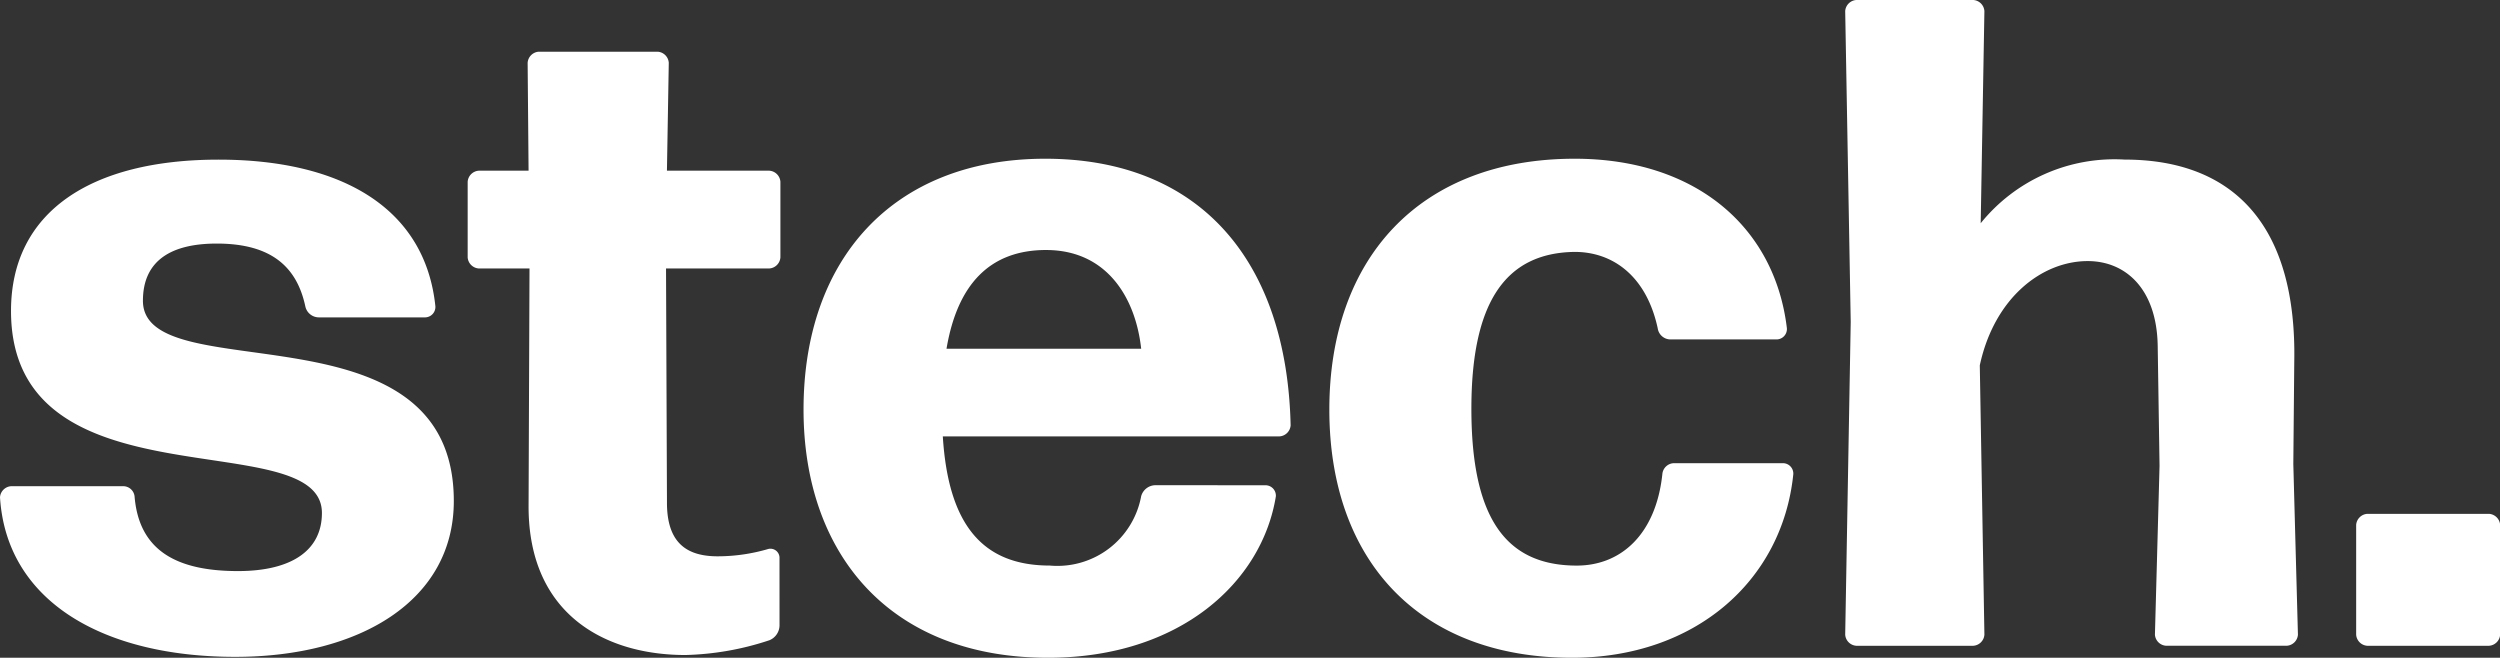 <?xml version="1.0" encoding="UTF-8"?> <svg xmlns="http://www.w3.org/2000/svg" width="104.631" height="27.529" viewBox="0 0 104.631 27.529"><rect x="0" y="0" width="104.631" height="27.529" fill="#333333" stroke="none"/><g id="Gruppe_2" data-name="Gruppe 2" transform="translate(-1657.262 -712.02)"><path id="Pfad_1" data-name="Pfad 1" d="M1667.108,760.216c-5.521,0-9.575-2.317-9.846-6.679a.5.5,0,0,1,.463-.463h4.672a.479.479,0,0,1,.5.463c.193,2.162,1.66,3.089,4.324,3.089,2.278,0,3.514-.888,3.514-2.432,0-3.784-13.012-.116-13.012-8.456,0-4.131,3.32-6.332,8.688-6.332,5.174,0,8.649,2.046,9.073,6.139a.437.437,0,0,1-.425.463h-4.44a.582.582,0,0,1-.579-.463c-.348-1.622-1.39-2.626-3.707-2.626-1.892,0-3.089.7-3.089,2.394,0,3.784,13.011-.077,13.011,8.378C1676.258,757.861,1672.32,760.216,1667.108,760.216Z" transform="translate(0 -20.705)" fill="#fff"></path><path id="Pfad_2" data-name="Pfad 2" d="M1750.566,744.9a.68.68,0,0,1-.425.618,11.994,11.994,0,0,1-3.514.618c-3.359,0-6.564-1.7-6.564-6.216l.039-9.962h-2.124a.5.5,0,0,1-.464-.463v-3.166a.5.5,0,0,1,.464-.463h2.085l-.039-4.517a.5.5,0,0,1,.463-.463h4.981a.5.5,0,0,1,.463.463l-.077,4.517h4.286a.5.5,0,0,1,.463.463v3.166a.5.5,0,0,1-.463.463h-4.324l.039,9.807c0,1.7.849,2.24,2.123,2.24a7.514,7.514,0,0,0,2.124-.309.381.381,0,0,1,.463.348Z" transform="translate(-60.679 -6.702)" fill="#fff"></path><path id="Pfad_3" data-name="Pfad 3" d="M1814.477,752.914a.436.436,0,0,1,.425.463c-.579,3.591-4.015,6.757-9.536,6.757-6.641,0-10.232-4.363-10.232-10.386,0-6.332,3.784-10.5,10.115-10.5,6.487,0,10.116,4.286,10.271,11.158a.5.5,0,0,1-.464.463h-14.093c.232,3.745,1.7,5.406,4.479,5.406a3.565,3.565,0,0,0,3.822-2.9.626.626,0,0,1,.618-.463Zm-9.189-9.846c-2.317,0-3.707,1.39-4.17,4.131h8.147C1809.033,745.076,1807.836,743.069,1805.287,743.069Z" transform="translate(-104.242 -20.585)" fill="#fff"></path><path id="Pfad_4" data-name="Pfad 4" d="M1895.512,760.134c-6.371,0-10.154-4.054-10.154-10.386s3.784-10.5,10.27-10.5c5.058,0,8.378,2.857,8.88,7.1a.437.437,0,0,1-.425.463h-4.44a.541.541,0,0,1-.541-.463c-.463-2.162-1.853-3.2-3.475-3.2-2.934.039-4.324,2.162-4.324,6.564,0,4.556,1.429,6.525,4.324,6.564,1.931.039,3.4-1.313,3.668-3.823a.5.5,0,0,1,.5-.463h4.556a.436.436,0,0,1,.425.463C1904.315,756.93,1900.647,760.134,1895.512,760.134Z" transform="translate(-172.46 -20.585)" fill="#fff"></path><path id="Pfad_5" data-name="Pfad 5" d="M1984,722.947c-1.892,0-3.9,1.506-4.517,4.363l.193,11.274a.5.5,0,0,1-.463.463h-4.9a.5.5,0,0,1-.463-.463l.231-13.089-.231-13.012a.5.5,0,0,1,.463-.463h4.9a.5.5,0,0,1,.463.463l-.155,8.88a7.193,7.193,0,0,1,6.023-2.664c4.479,0,7.22,2.664,7.1,8.494l-.039,4.247.193,7.143a.5.5,0,0,1-.463.463h-5.058a.5.5,0,0,1-.464-.463l.193-7.066-.077-5.019C1986.892,724.1,1985.579,722.947,1984,722.947Z" transform="translate(-239.362)" fill="#fff"></path><path id="Pfad_6" data-name="Pfad 6" d="M2062,805.711a.5.5,0,0,1-.463-.463v-4.595a.5.5,0,0,1,.463-.463h5.1a.5.5,0,0,1,.463.463v4.595a.5.5,0,0,1-.463.463Z" transform="translate(-305.664 -66.664)" fill="#fff"></path></g></svg> 
